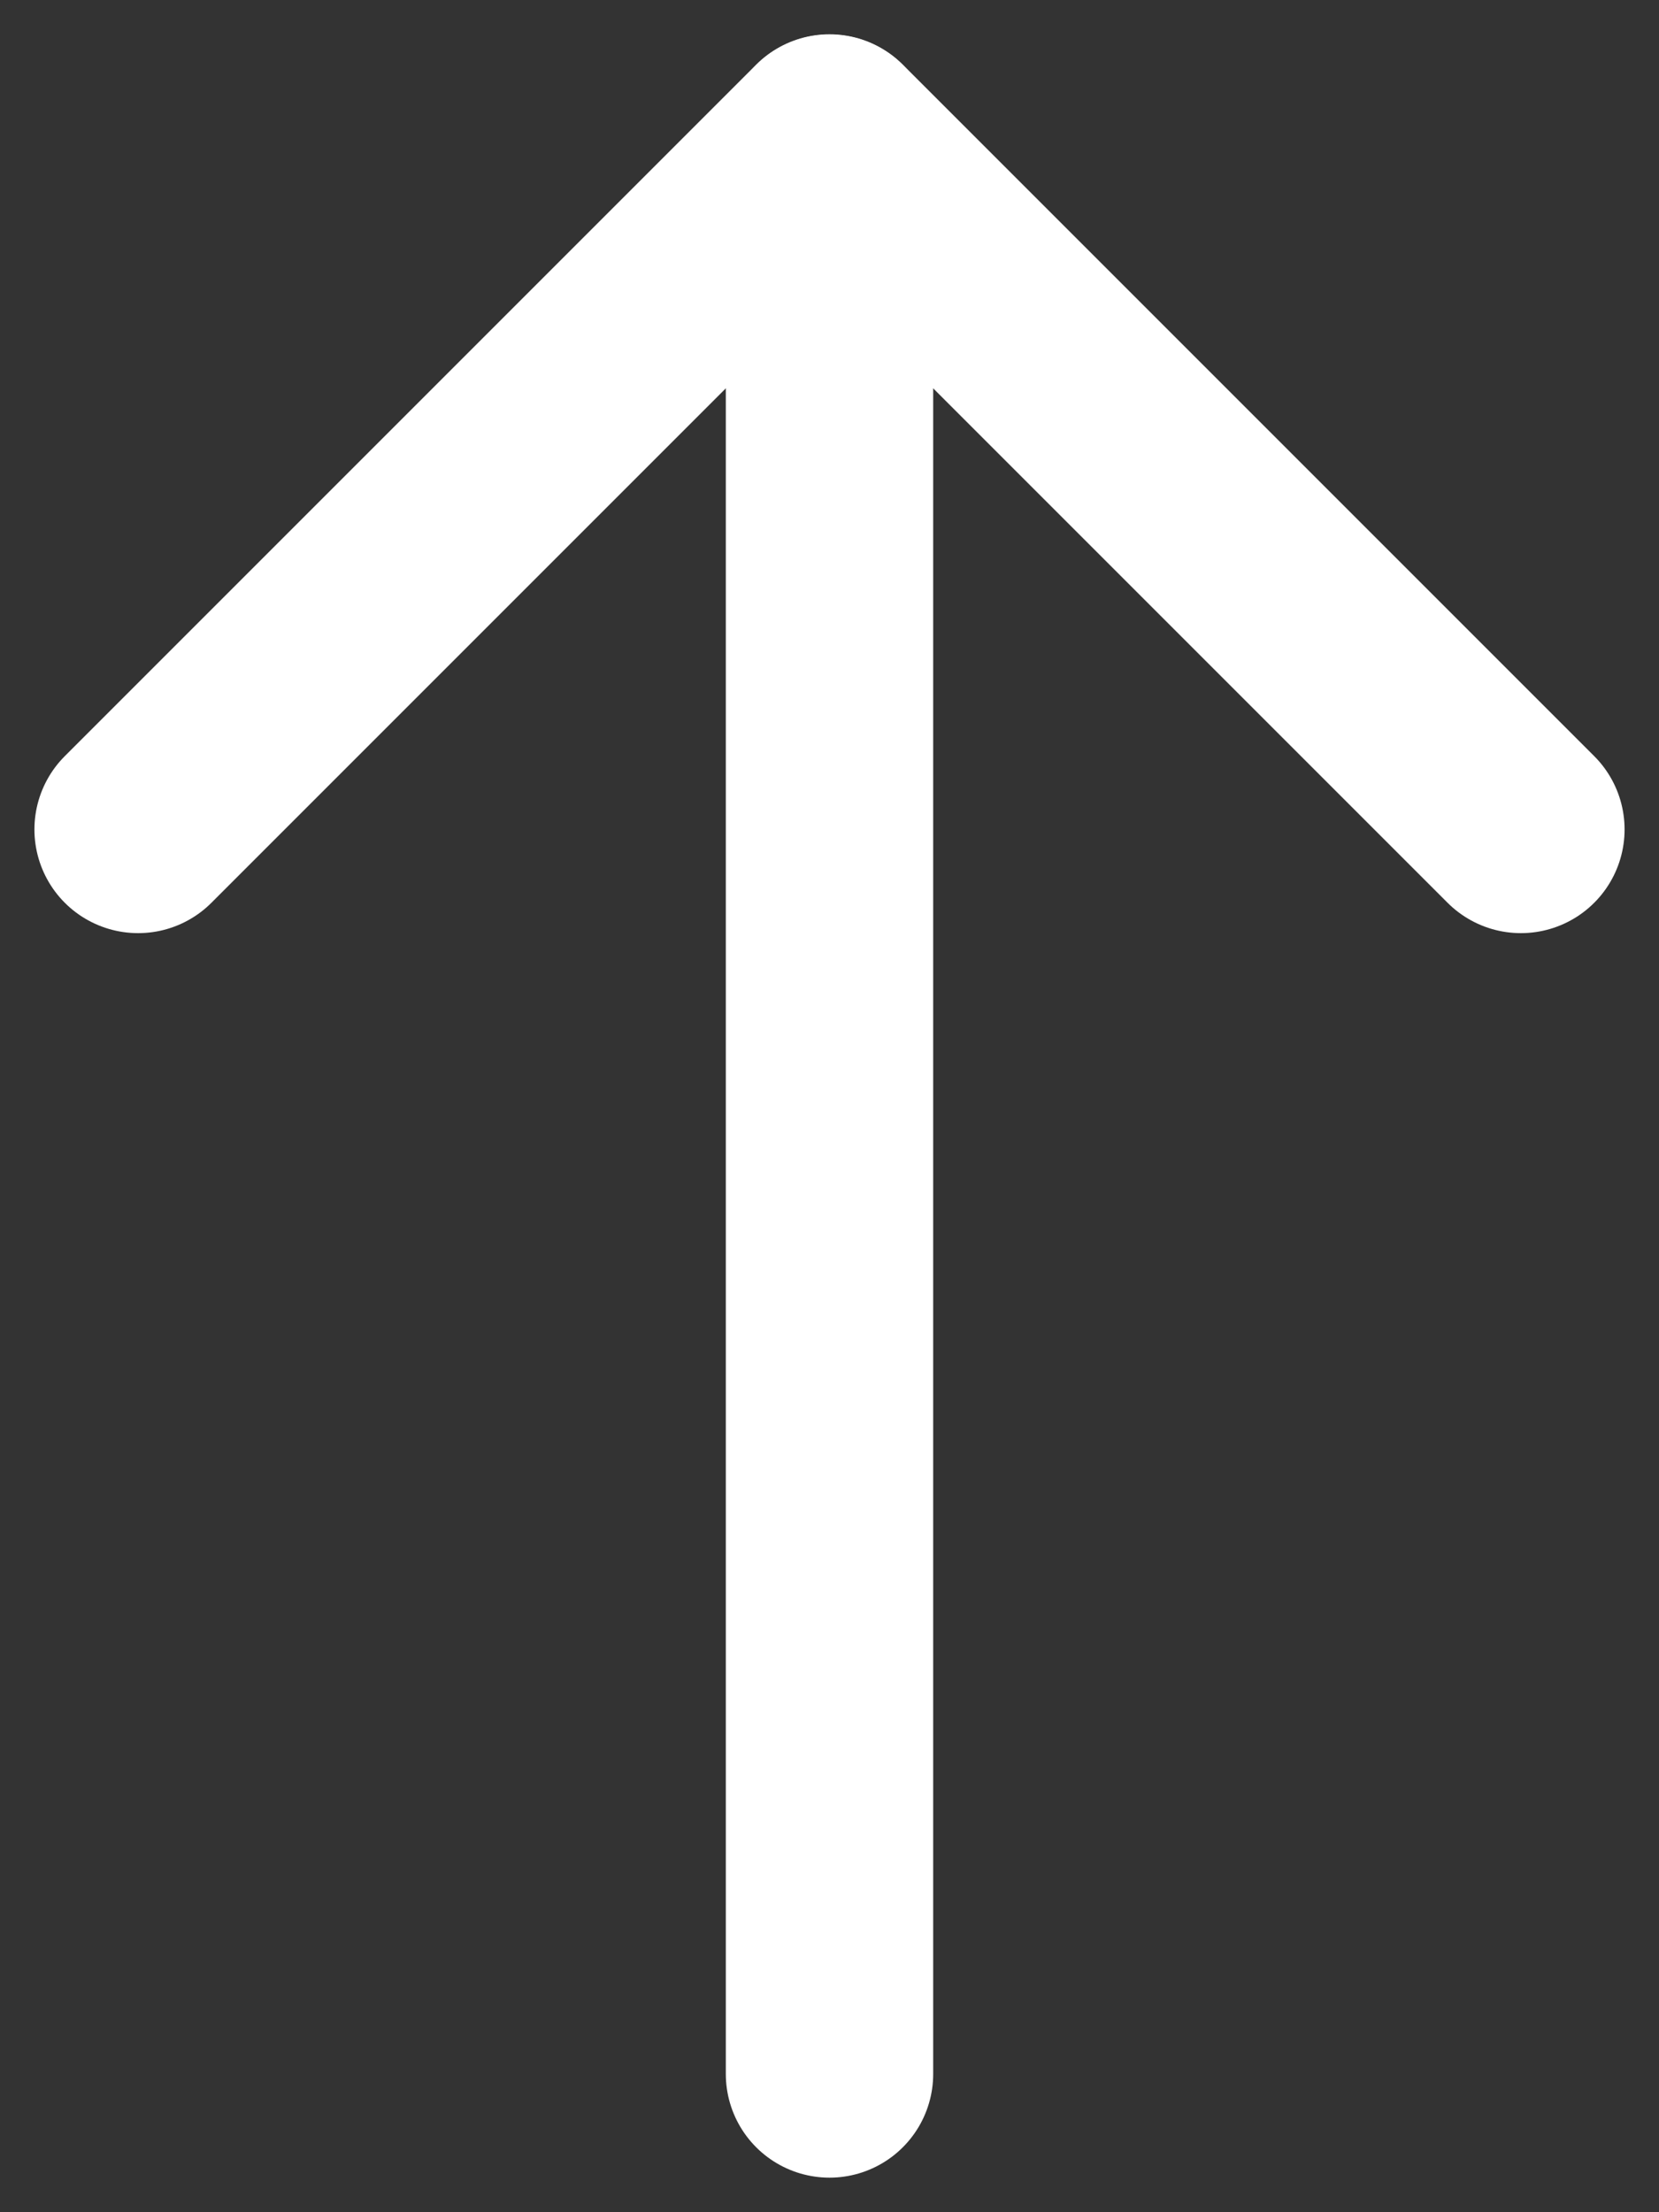 <svg xmlns="http://www.w3.org/2000/svg" width="12" height="16" viewBox="0 0 12 16" fill="none"><rect x="0" y="0" width="12" height="16" fill="#333333" stroke="none"/><g clip-path="url(#clip0_1796_2)"><path d="M6 1V15" stroke="white" stroke-width="1.5" stroke-linecap="round" stroke-linejoin="round"></path><path d="M0.999 5.999L6 0.998L11.001 5.999" stroke="white" stroke-width="1.5" stroke-linecap="round" stroke-linejoin="round"></path></g><defs><clipPath id="clip0_1796_2"><rect width="12" height="16" fill="white"></rect></clipPath></defs></svg>